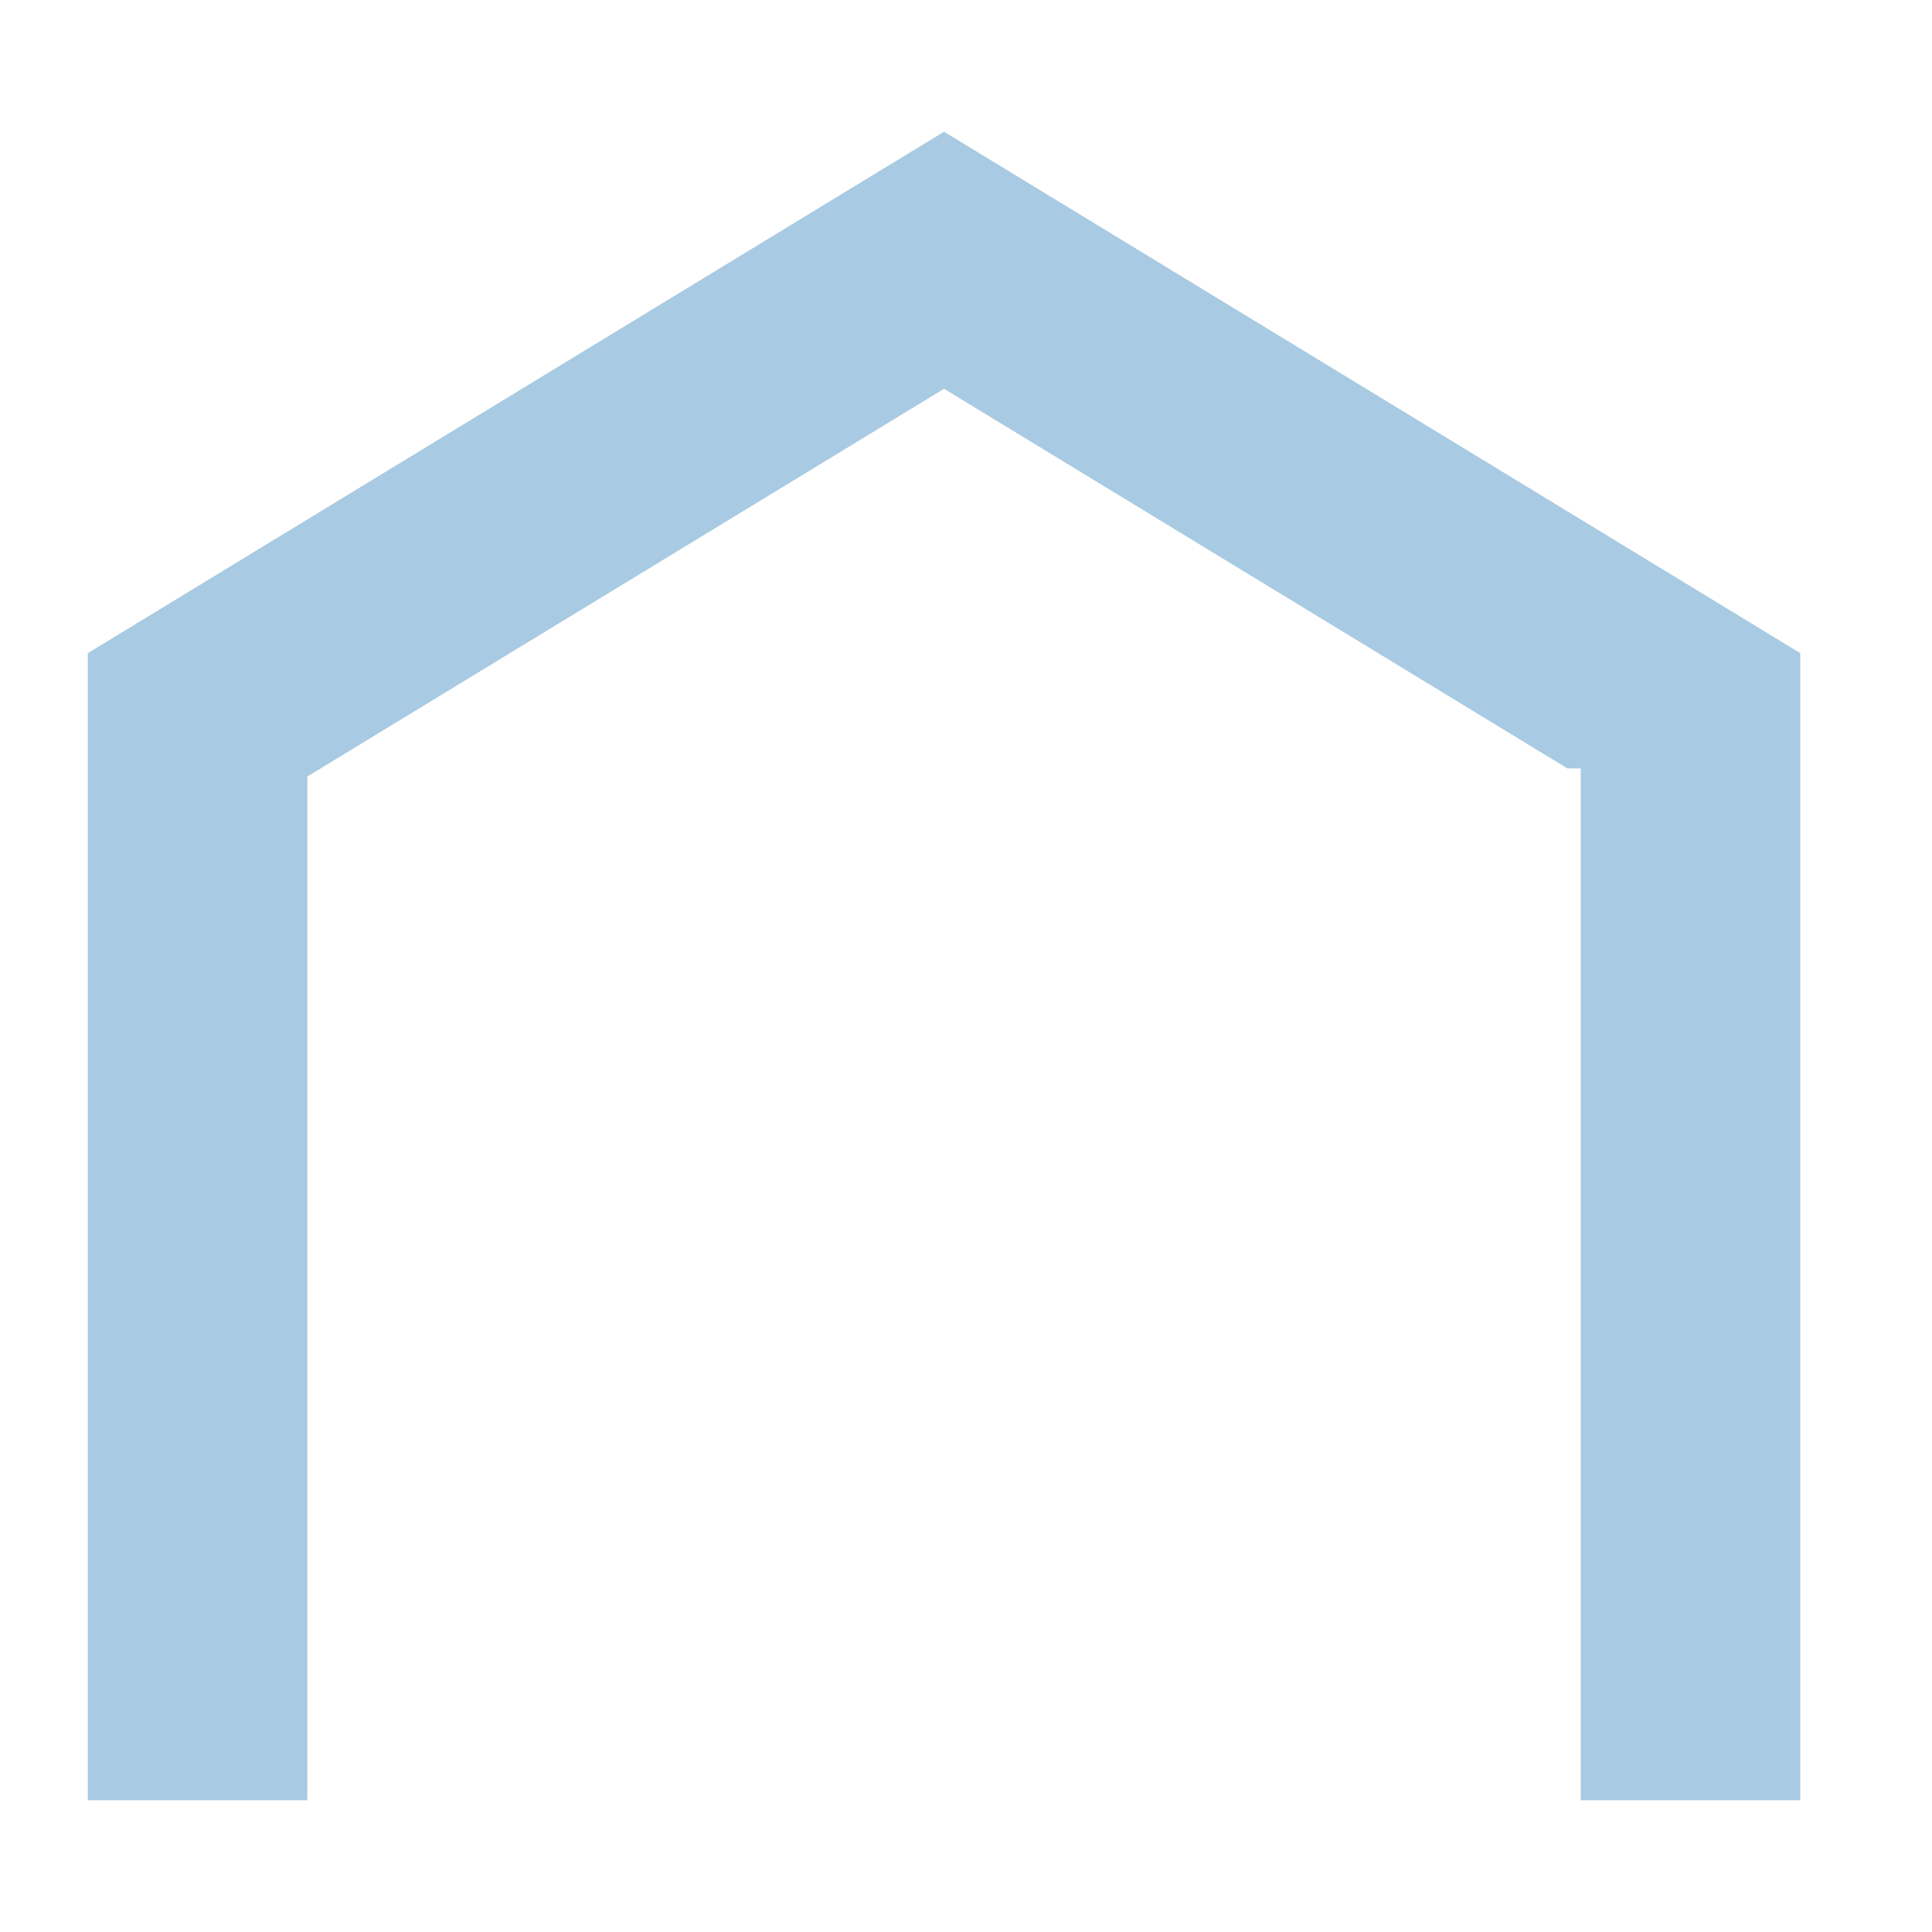 <svg width="44" height="44" viewBox="0 0 44 44" fill="none" xmlns="http://www.w3.org/2000/svg">
<g clip-path="url(#clip0_2410_54916)">
<path opacity="0.5" fill-rule="evenodd" clip-rule="evenodd" d="M7 23.5V17.684L21.5 8.854L35.697 17.5H36V17.684V36V41H41V14.875L21.5 3L2 14.875V41H7V36V23.5Z" fill="#5396C6"/>
</g>
<defs>
<clipPath id="clip0_2410_54916">
<rect width="39" height="38" fill="white" transform="translate(2 3)"/>
</clipPath>
</defs>
</svg>
